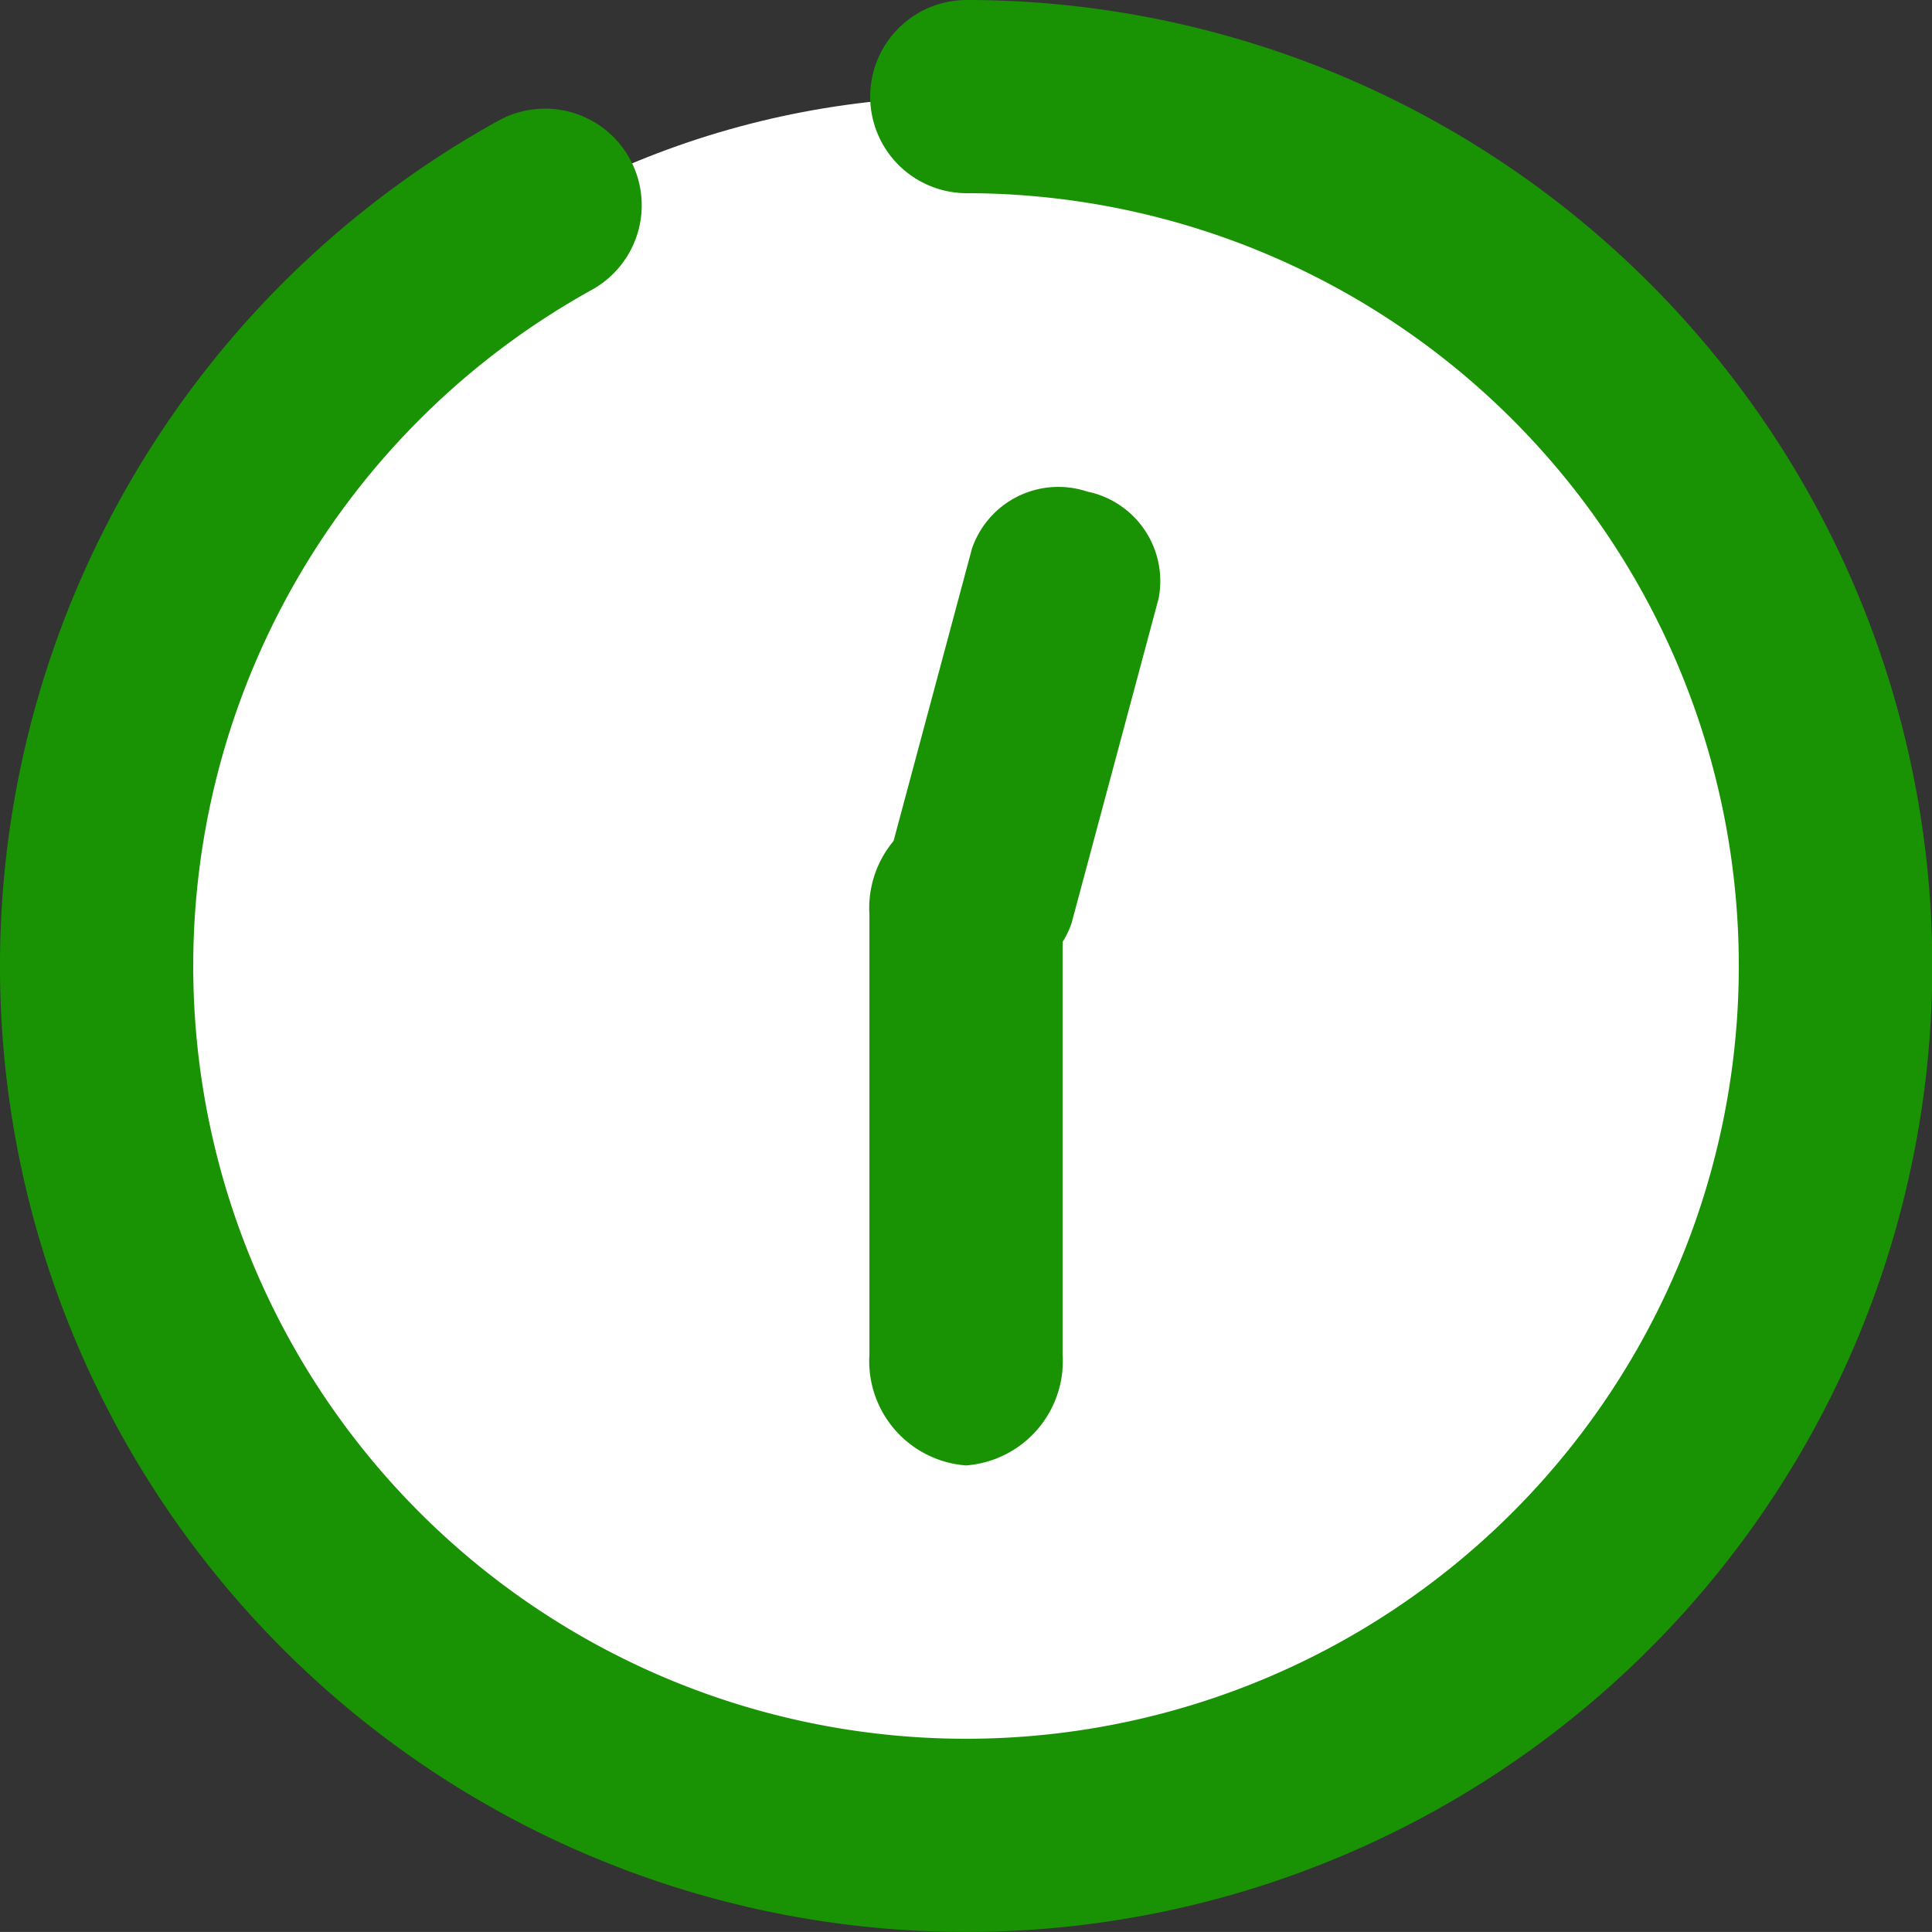 <svg xmlns="http://www.w3.org/2000/svg" width="40.001" height="40" viewBox="0 0 40.001 40"><rect x="0" y="0" width="40.001" height="40" fill="#333333" stroke="none"/><g transform="translate(-3.983 -4.5)"><rect width="36" height="36" rx="18" transform="translate(6 6.5)" fill="#fff"/><path d="M23.982,44A20,20,0,0,1,14.3,6.5,2,2,0,1,1,16.238,10,16,16,0,1,0,24,8a2,2,0,1,1,0-4,20,20,0,0,1-.02,40Z" transform="translate(0 0.5)" fill="#199304"/><path d="M9.4,8H.3A2.167,2.167,0,0,1-2,6,2.167,2.167,0,0,1,.3,4H9.4a2.167,2.167,0,0,1,2.3,2A2.167,2.167,0,0,1,9.4,8Z" transform="translate(17.984 32.841) rotate(-90)" fill="#199304"/><path d="M6.713,8H-.241A1.891,1.891,0,0,1-2,6,1.891,1.891,0,0,1-.241,4H6.713A1.891,1.891,0,0,1,8.472,6,1.891,1.891,0,0,1,6.713,8Z" transform="matrix(0.259, -0.966, 0.966, 0.259, 18.504, 21.308)" fill="#199304"/></g></svg>
